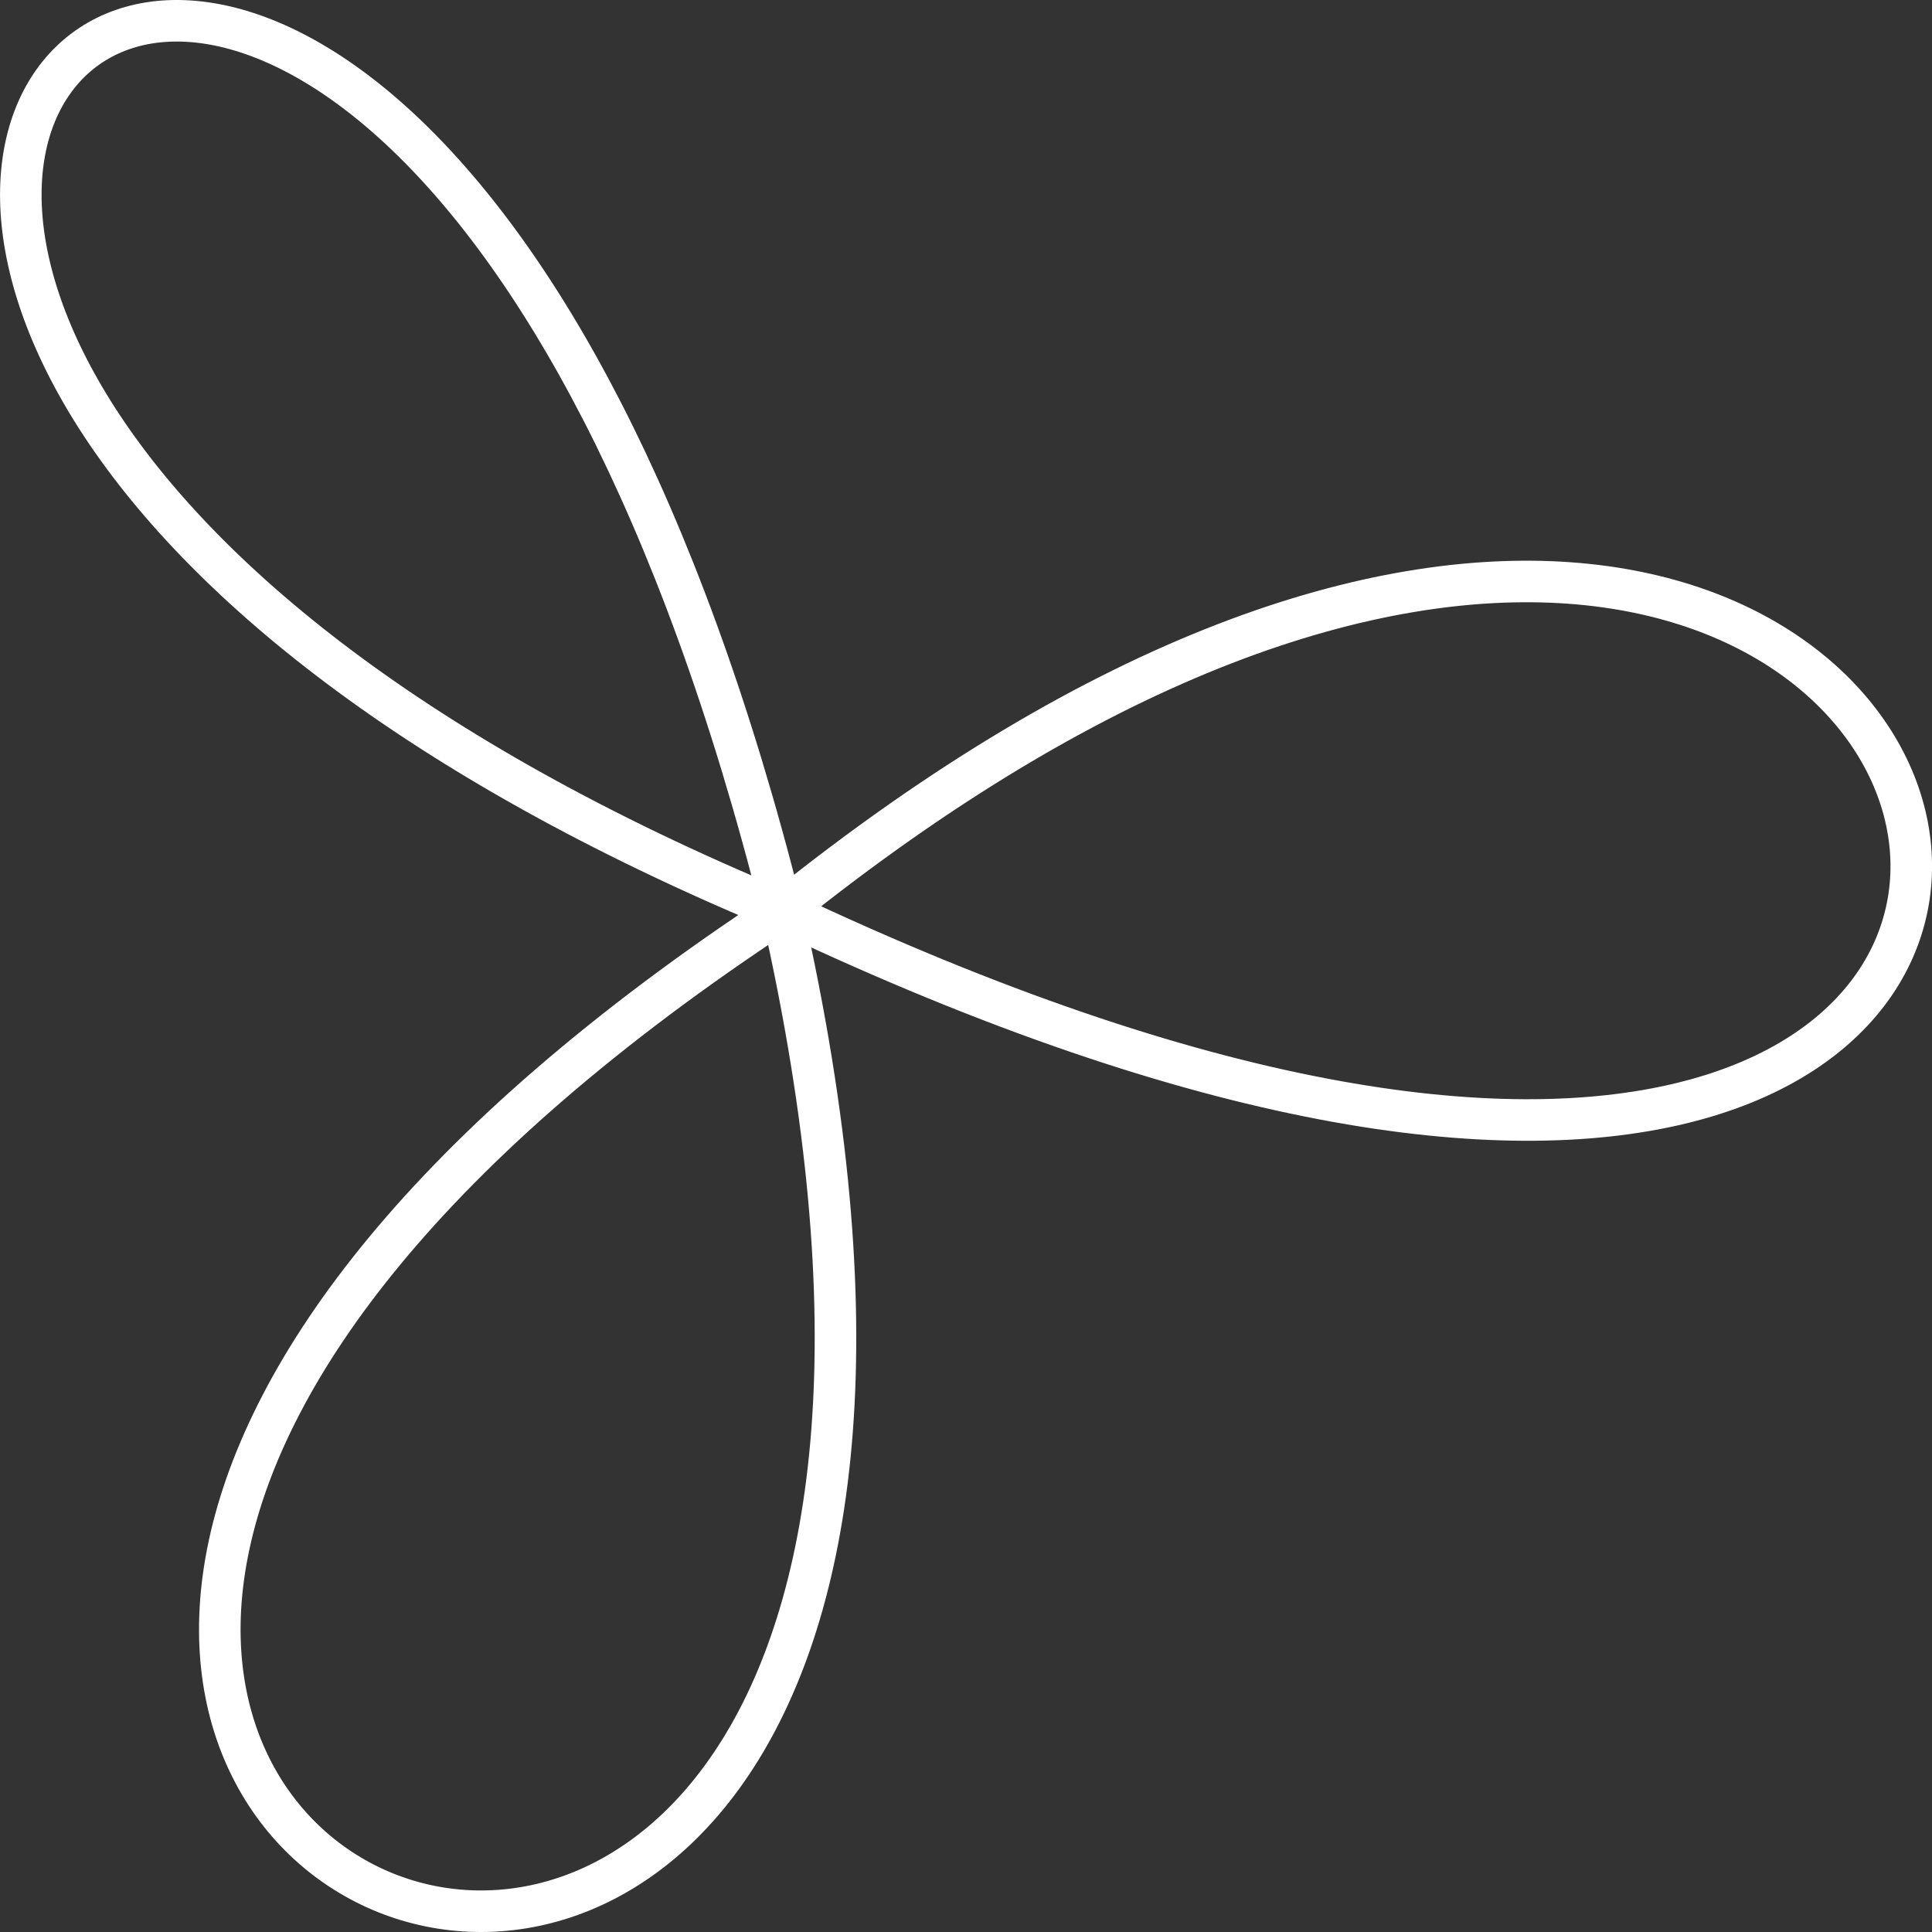 <?xml version="1.0" encoding="UTF-8"?> <svg xmlns="http://www.w3.org/2000/svg" width="93" height="93" viewBox="0 0 93 93" fill="none"><rect x="0" y="0" width="93" height="93" fill="#333333" stroke="none"/><path d="M37.64 43.847C-33.758 14.293 17.724 -35.633 37.64 43.847C100.189 -6.476 119.421 82.567 37.64 43.847ZM37.64 43.847C55.93 124.456 -31.527 89.281 37.64 43.847Z" stroke="white" stroke-width="2" stroke-linejoin="round"></path></svg> 